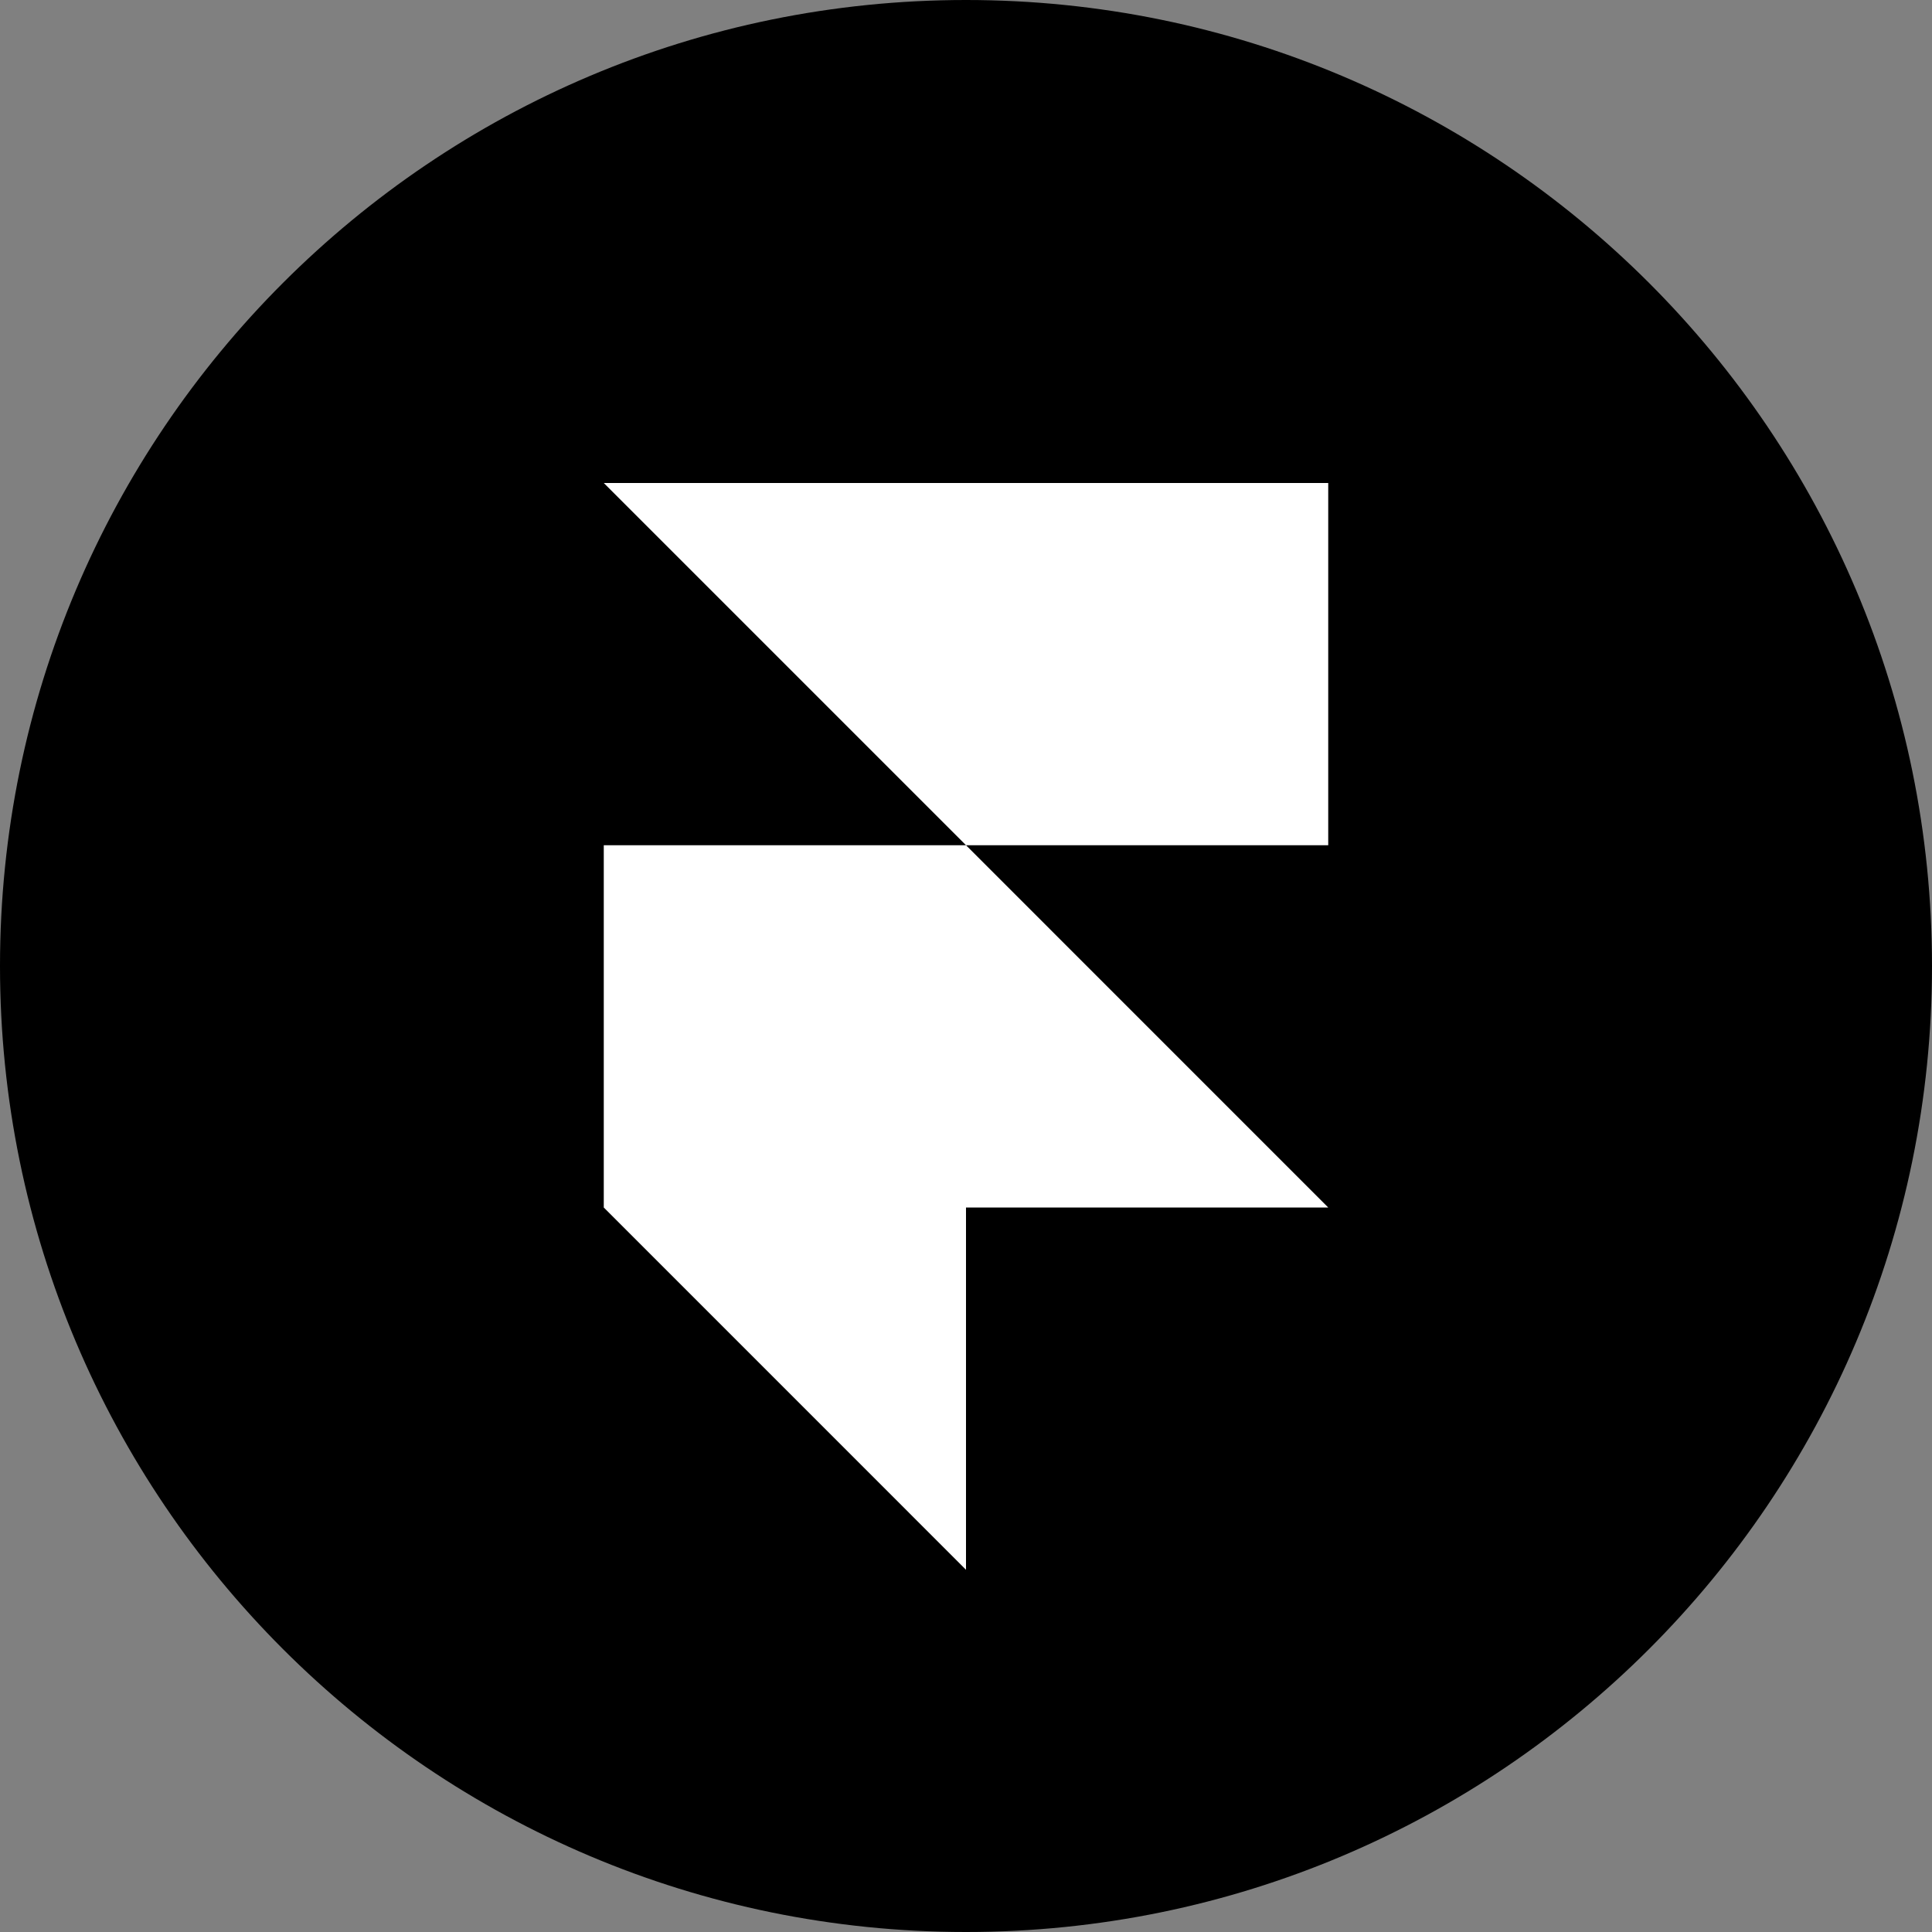 <?xml version="1.0" encoding="UTF-8"?> <svg xmlns="http://www.w3.org/2000/svg" width="43" height="43" viewBox="0 0 43 43" fill="none"><rect x="0" y="0" width="43" height="43" fill="#808080" stroke="none"/><g clip-path="url(#clip0_400_802)"><path d="M0 21.5C0 9.626 9.626 0 21.5 0V0C33.374 0 43 9.626 43 21.5V21.5C43 33.374 33.374 43 21.5 43V43C9.626 43 0 33.374 0 21.5V21.5Z" fill="black"></path><path d="M29.562 10.75V18.812H21.5L13.438 10.75H29.562ZM21.5 34.938L13.438 26.875V18.812H21.5L29.562 26.875H21.5V34.938Z" fill="white"></path></g><defs><clipPath id="clip0_400_802"><rect width="43" height="43" fill="white"></rect></clipPath></defs></svg> 
